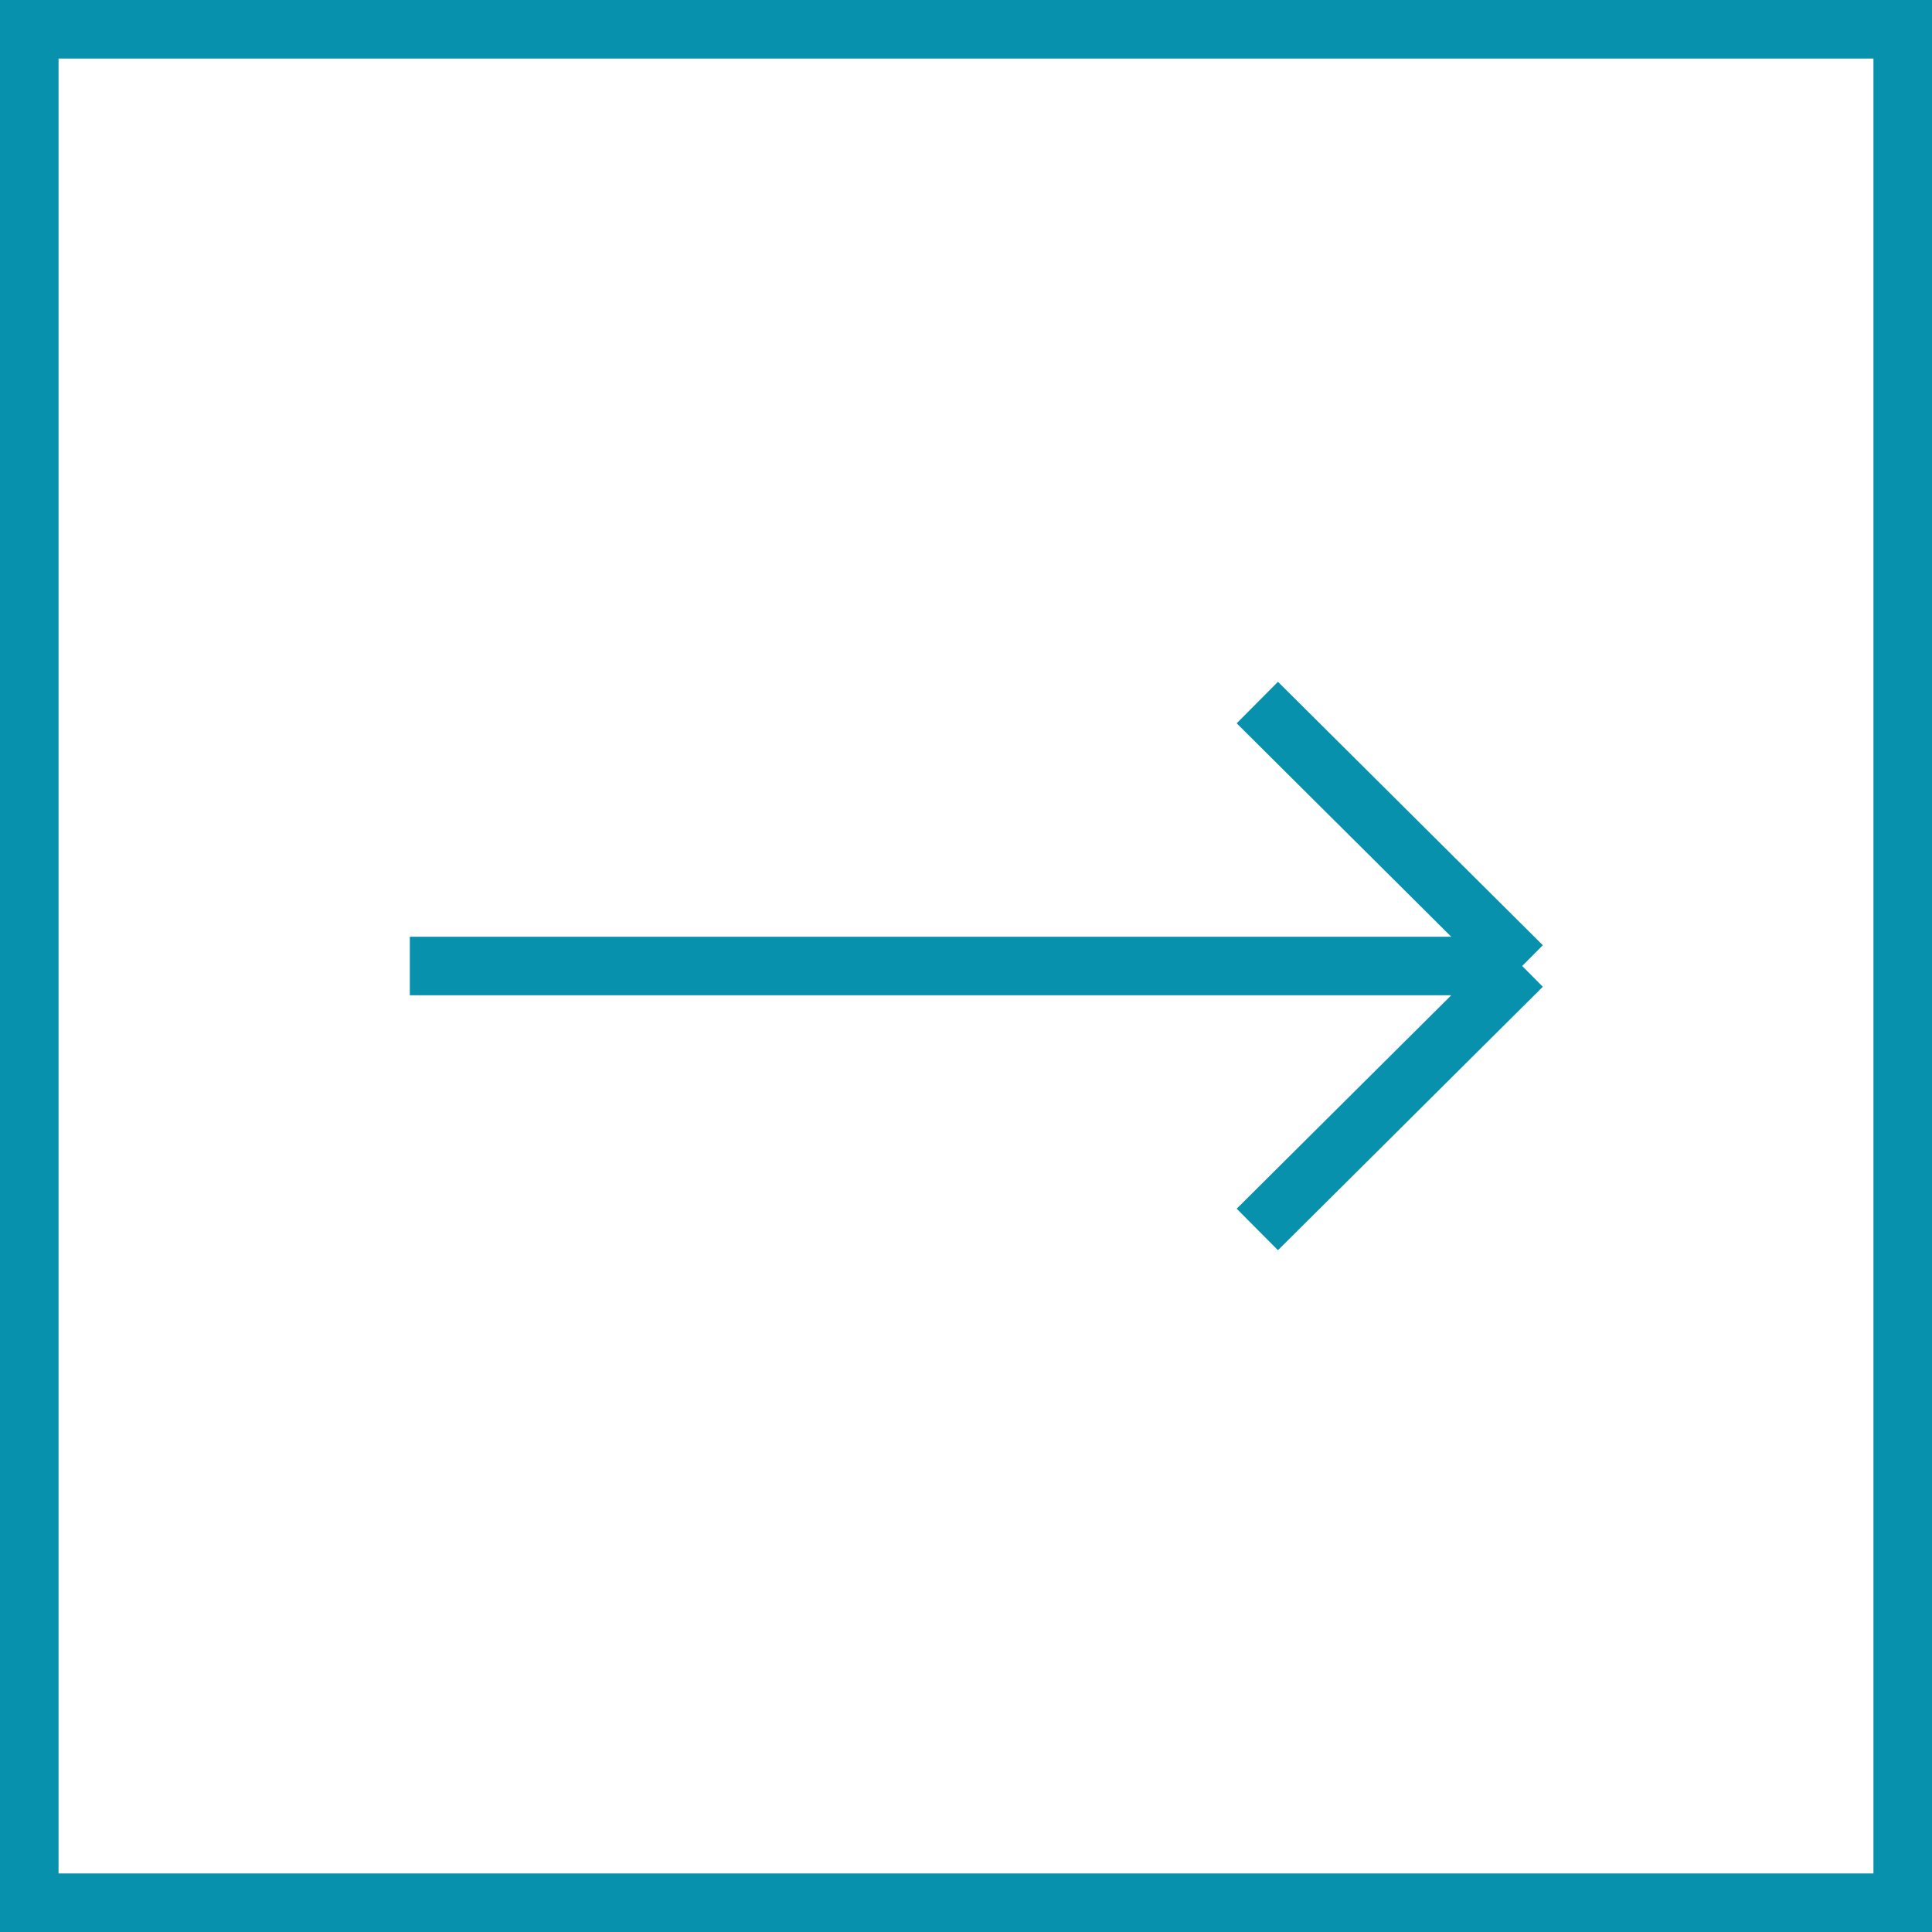 <?xml version="1.0" encoding="UTF-8"?> <svg xmlns="http://www.w3.org/2000/svg" width="33" height="33" viewBox="0 0 33 33" fill="none"> <rect x="0.5" y="0.5" width="32" height="32" stroke="#0891AC"></rect> <path d="M7 16.5H26M26 16.5L21.476 12M26 16.5L21.476 21" stroke="#0891AC"></path> </svg> 